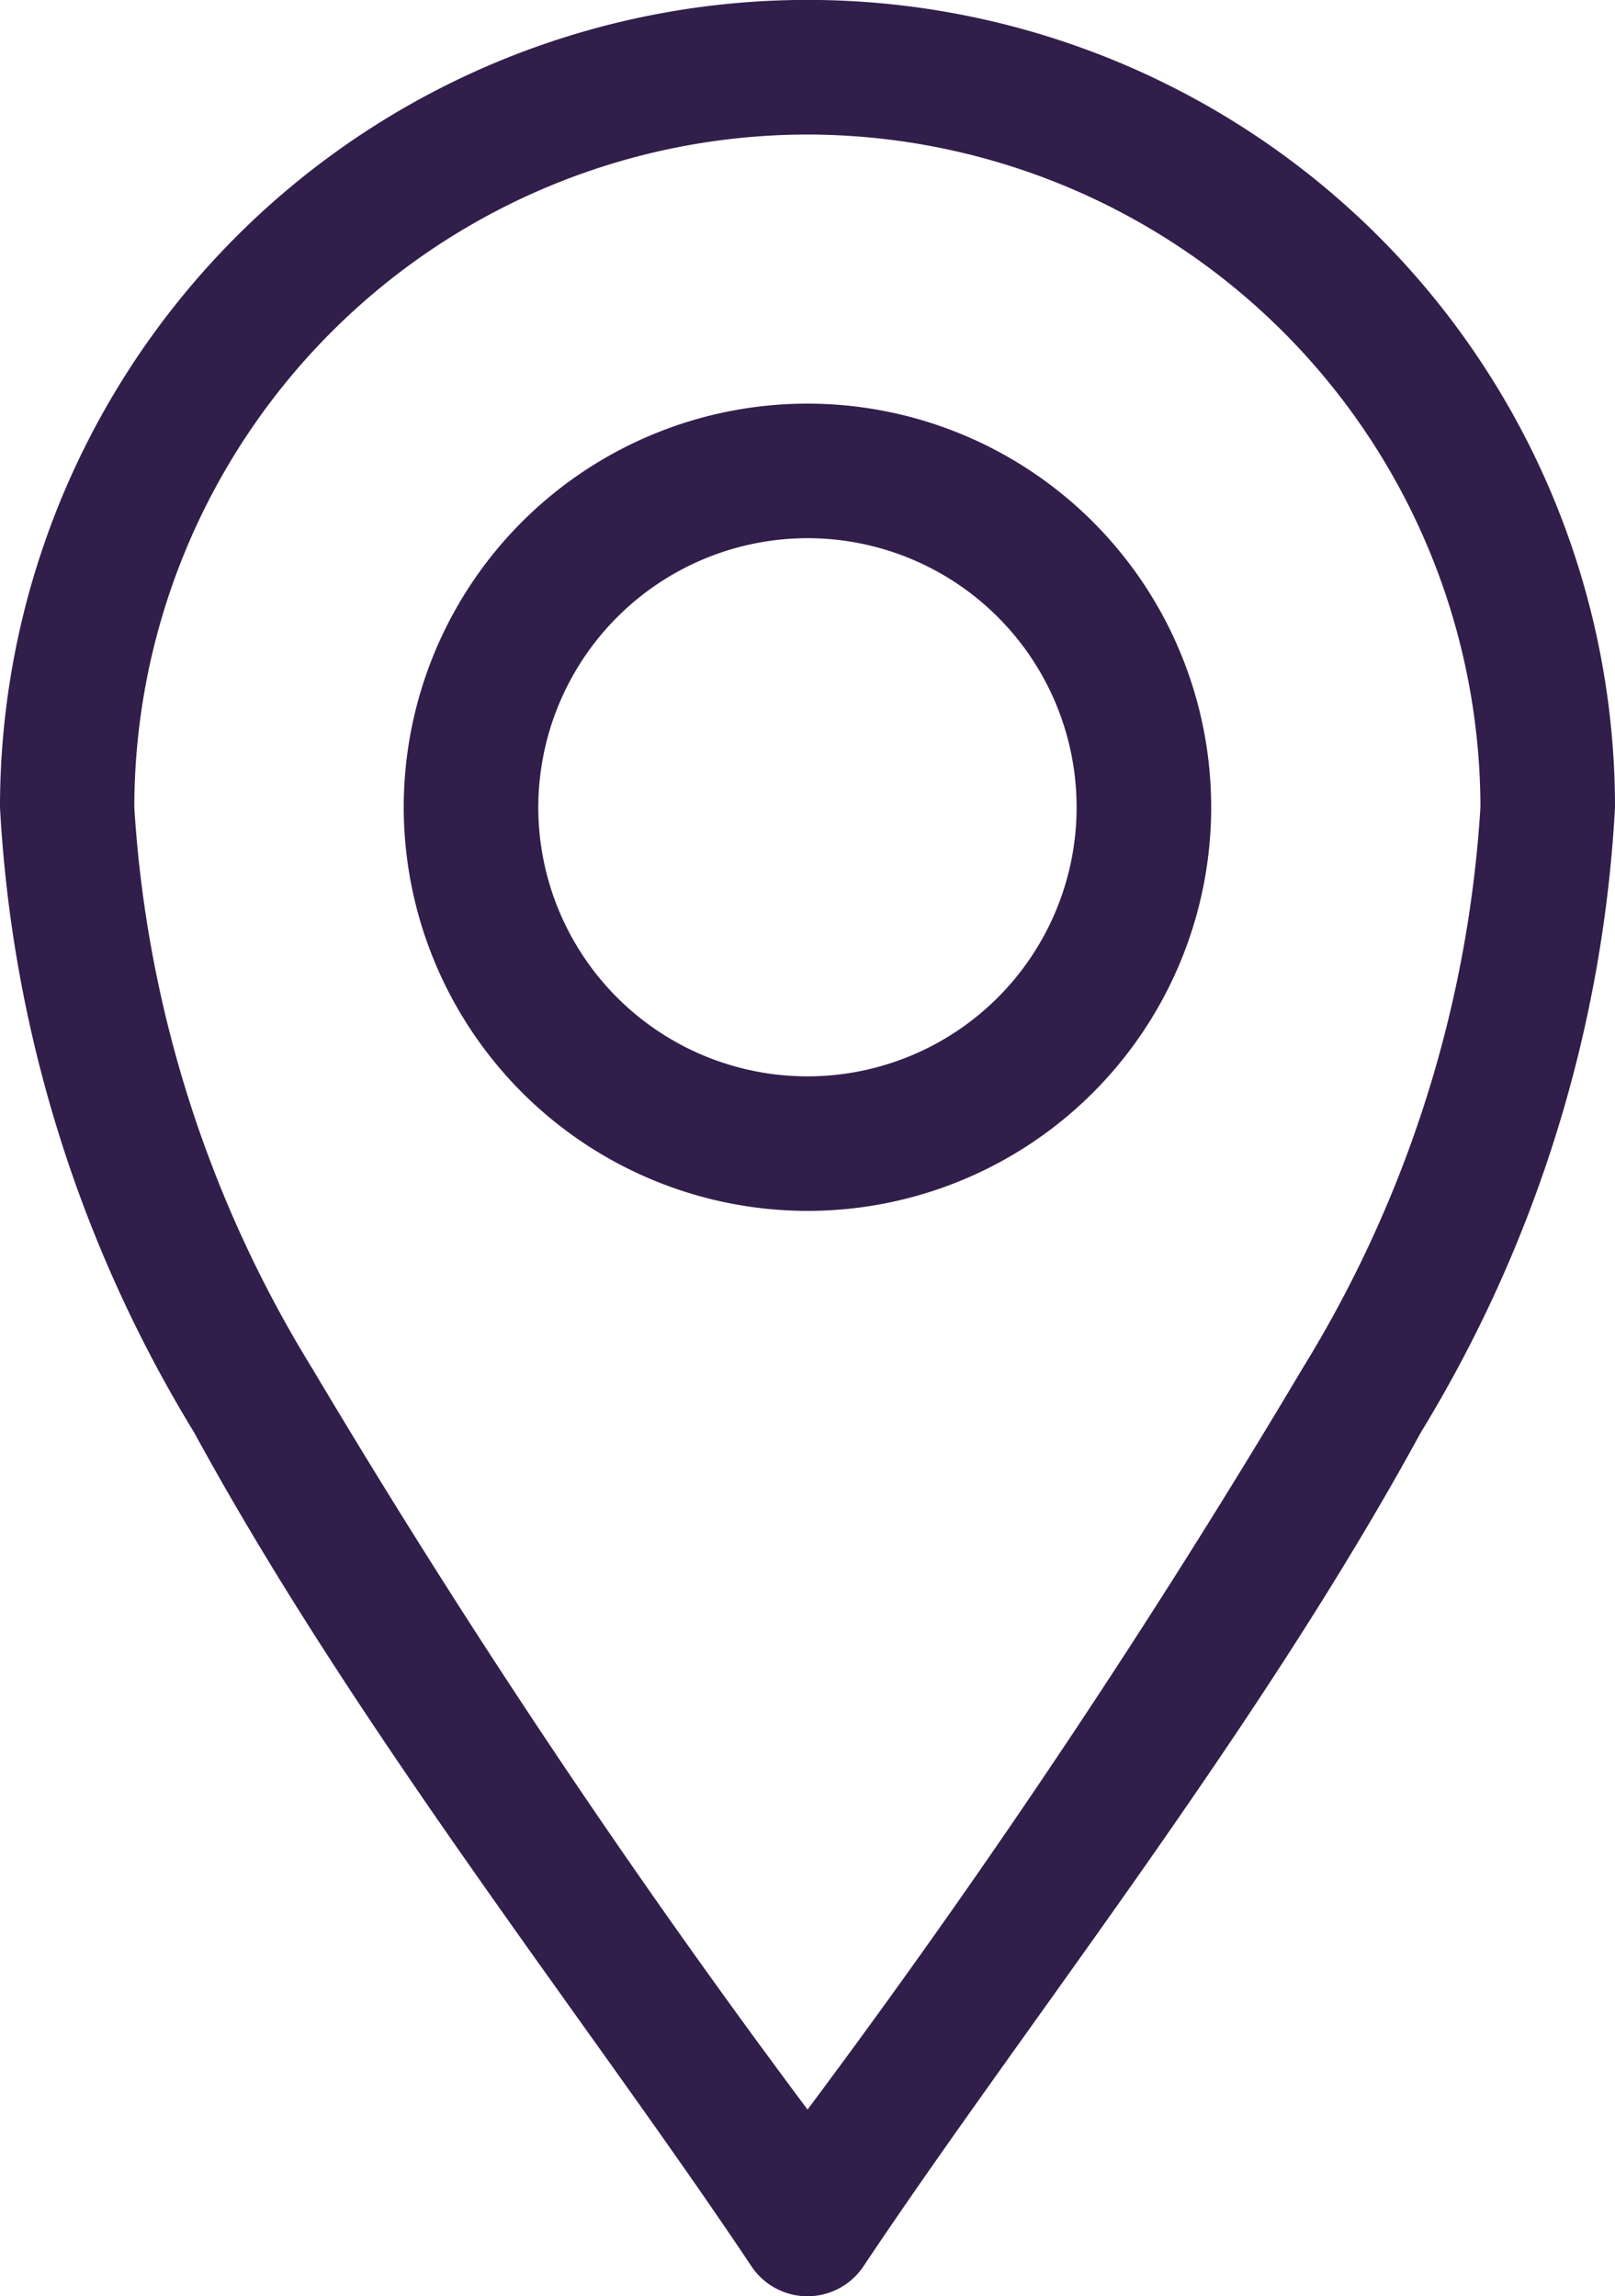 <svg xmlns="http://www.w3.org/2000/svg" width="18.109" height="25.754" viewBox="0 0 18.109 25.754">
  <g id="location" transform="translate(-76)">
    <path id="Path_216" data-name="Path 216" d="M84.426,25.418a.755.755,0,0,0,1.256,0c1.786-2.678,4.416-5.986,6.249-9.351a14.99,14.99,0,0,0,2.178-7.014A9.054,9.054,0,1,0,76,9.054a14.99,14.99,0,0,0,2.178,7.014C80.009,19.43,82.644,22.746,84.426,25.418Zm.628-23.909A7.554,7.554,0,0,1,92.6,9.054a13.578,13.578,0,0,1-1.994,6.292,94.9,94.9,0,0,1-5.551,8.314A94.9,94.9,0,0,1,79.5,15.346a13.578,13.578,0,0,1-1.994-6.292,7.554,7.554,0,0,1,7.545-7.545Z" fill="#321e4b"/>
    <path id="Path_217" data-name="Path 217" d="M170.527,99.054A4.527,4.527,0,1,0,166,94.527,4.532,4.532,0,0,0,170.527,99.054Zm0-7.545a3.018,3.018,0,1,1-3.018,3.018A3.022,3.022,0,0,1,170.527,91.509Z" transform="translate(-85.473 -85.473)" fill="#321e4b"/>
  </g>
</svg>

